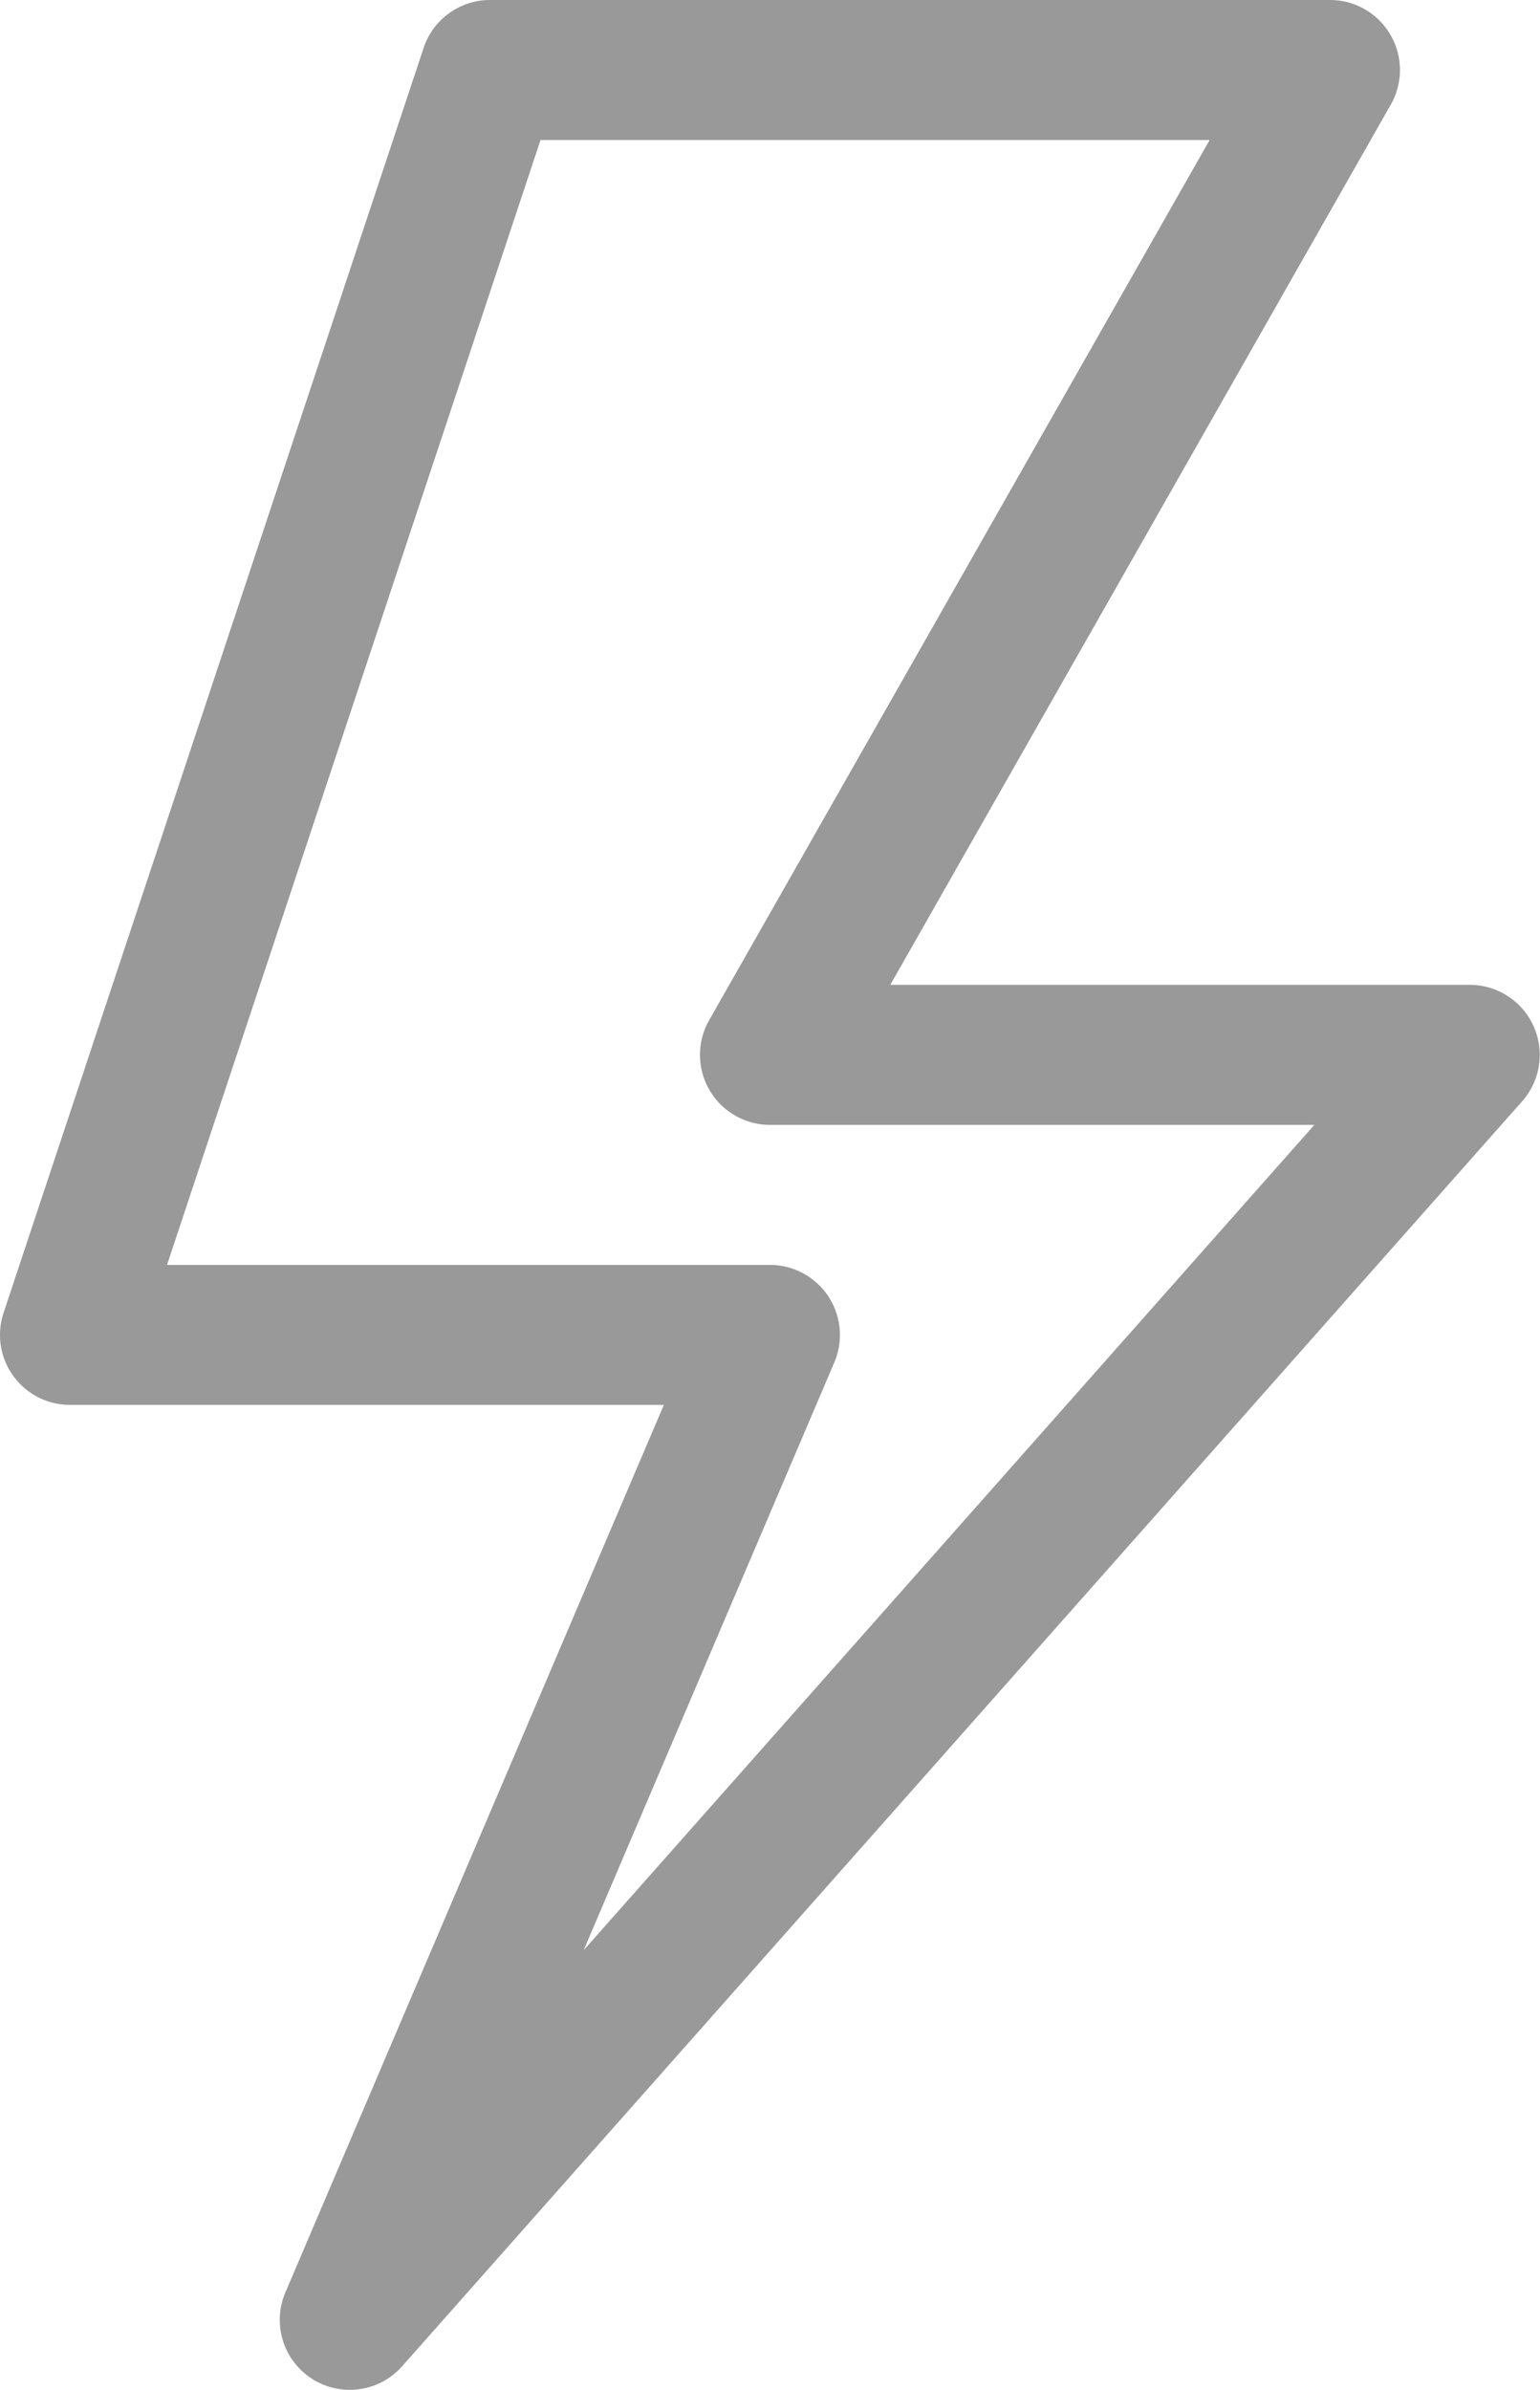<?xml version="1.0" encoding="UTF-8"?>
<svg xmlns="http://www.w3.org/2000/svg" width="23.198" height="35.99" viewBox="0 0 23.198 35.99">
  <path id="lightning" d="M22.642,14.832H13.911L21.45,1.576A1.054,1.054,0,0,0,20.534,0H7.881a1.054,1.054,0,0,0-1,.722L.554,19.771a1.054,1.054,0,0,0,1,1.387H10.5L4.8,34.522a1.054,1.054,0,0,0,1.759,1.113l16.87-19.049A1.055,1.055,0,0,0,22.642,14.832ZM9.292,29.371l3.776-8.853a1.055,1.055,0,0,0-.97-1.468H3.016L8.642,2.109H18.721L11.182,15.365a1.055,1.055,0,0,0,.917,1.576h8.2Zm0,0" transform="translate(-0.5)" fill="#999"></path>
</svg>
